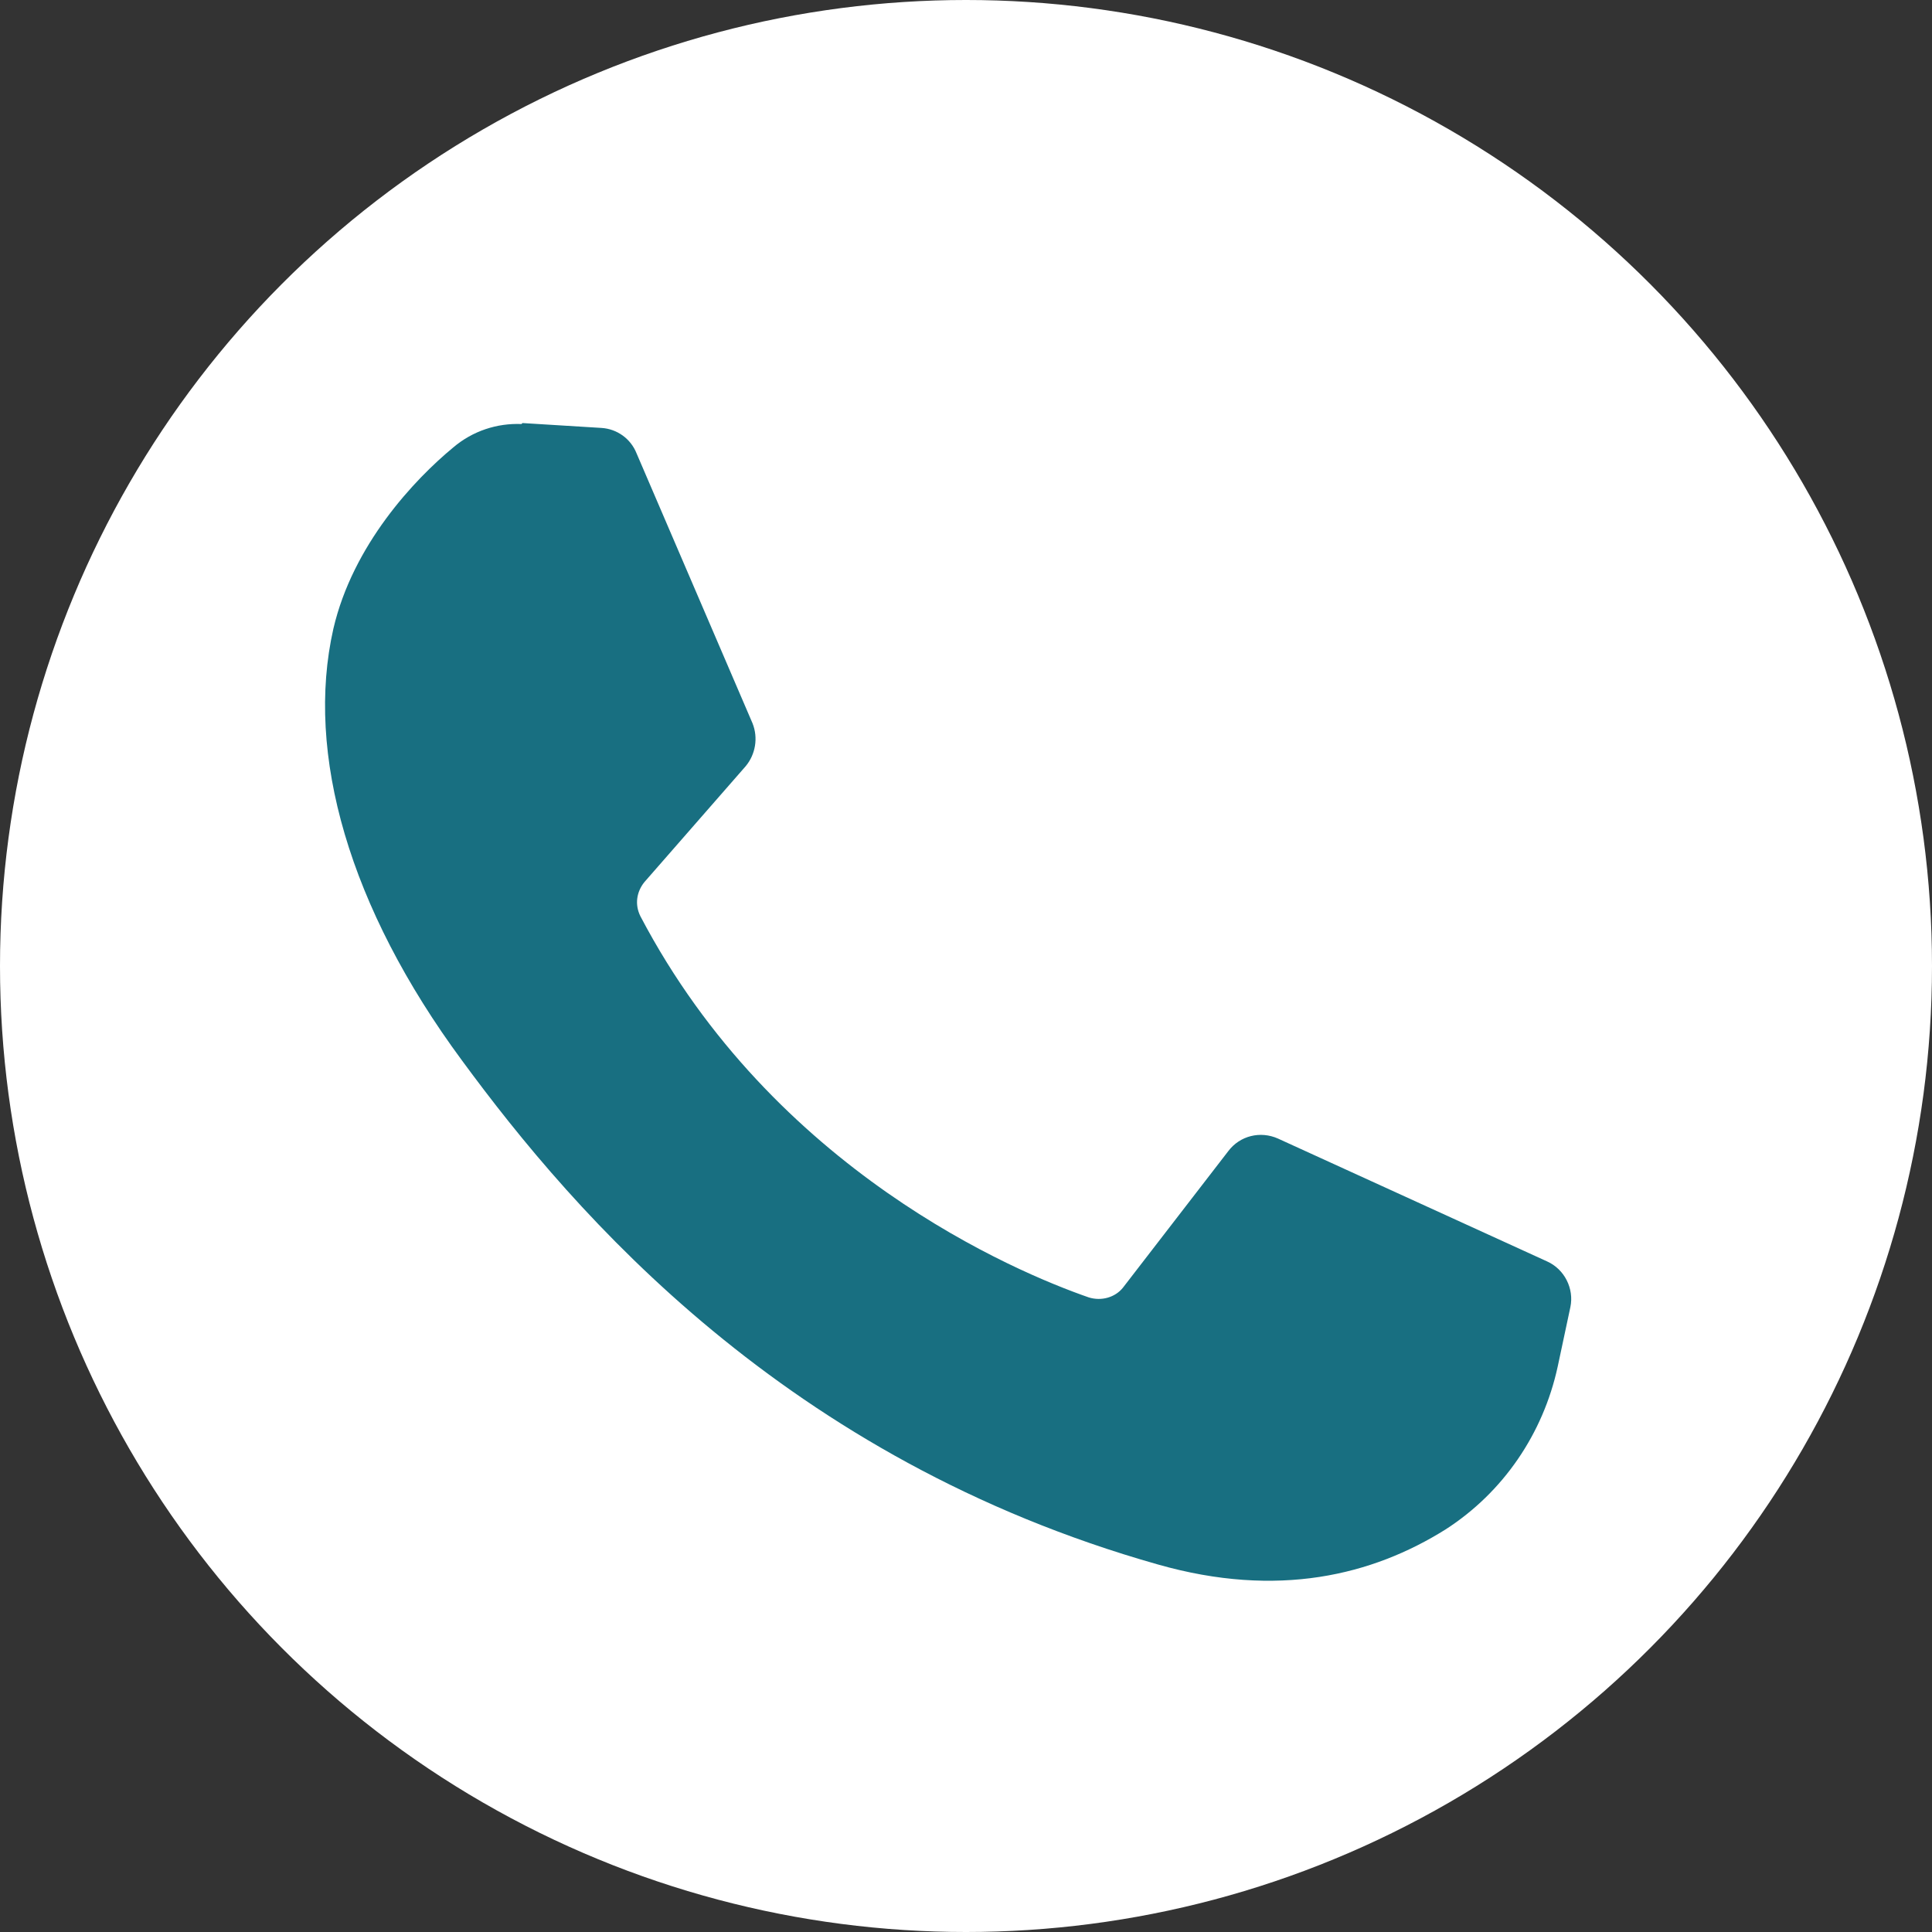 <?xml version="1.0" encoding="UTF-8"?>
<svg id="Layer_2" data-name="Layer 2" xmlns="http://www.w3.org/2000/svg" viewBox="0 0 19.82 19.82">
  <rect x="0" y="0" width="19.82" height="19.82" fill="#333333" stroke="none"/>
  <defs>
    <style>
      .cls-1 {
        fill: #fff;
      }

      .cls-2 {
        fill: #186f81;
        fill-rule: evenodd;
      }
    </style>
  </defs>
  <g id="Capa_1" data-name="Capa 1">
    <g>
      <circle class="cls-1" cx="9.91" cy="9.91" r="9.91"/>
      <path class="cls-2" d="M5.36,4.34l.81,.05c.16,.01,.3,.11,.36,.26l1.19,2.77c.06,.15,.03,.32-.07,.44l-1.04,1.19c-.08,.1-.1,.23-.04,.35,1.37,2.61,3.85,3.65,4.6,3.91,.13,.04,.27,0,.35-.1l1.08-1.4c.12-.16,.33-.21,.51-.13l2.76,1.26c.18,.08,.28,.28,.24,.47l-.13,.61c-.15,.69-.56,1.29-1.15,1.67-.75,.47-1.72,.71-2.95,.36-3.82-1.08-5.98-3.59-7.14-5.17-1.16-1.57-1.61-3.15-1.32-4.43,.2-.86,.83-1.53,1.23-1.86,.2-.17,.45-.25,.7-.24h0Z"/>
    </g>
  </g>
</svg>
